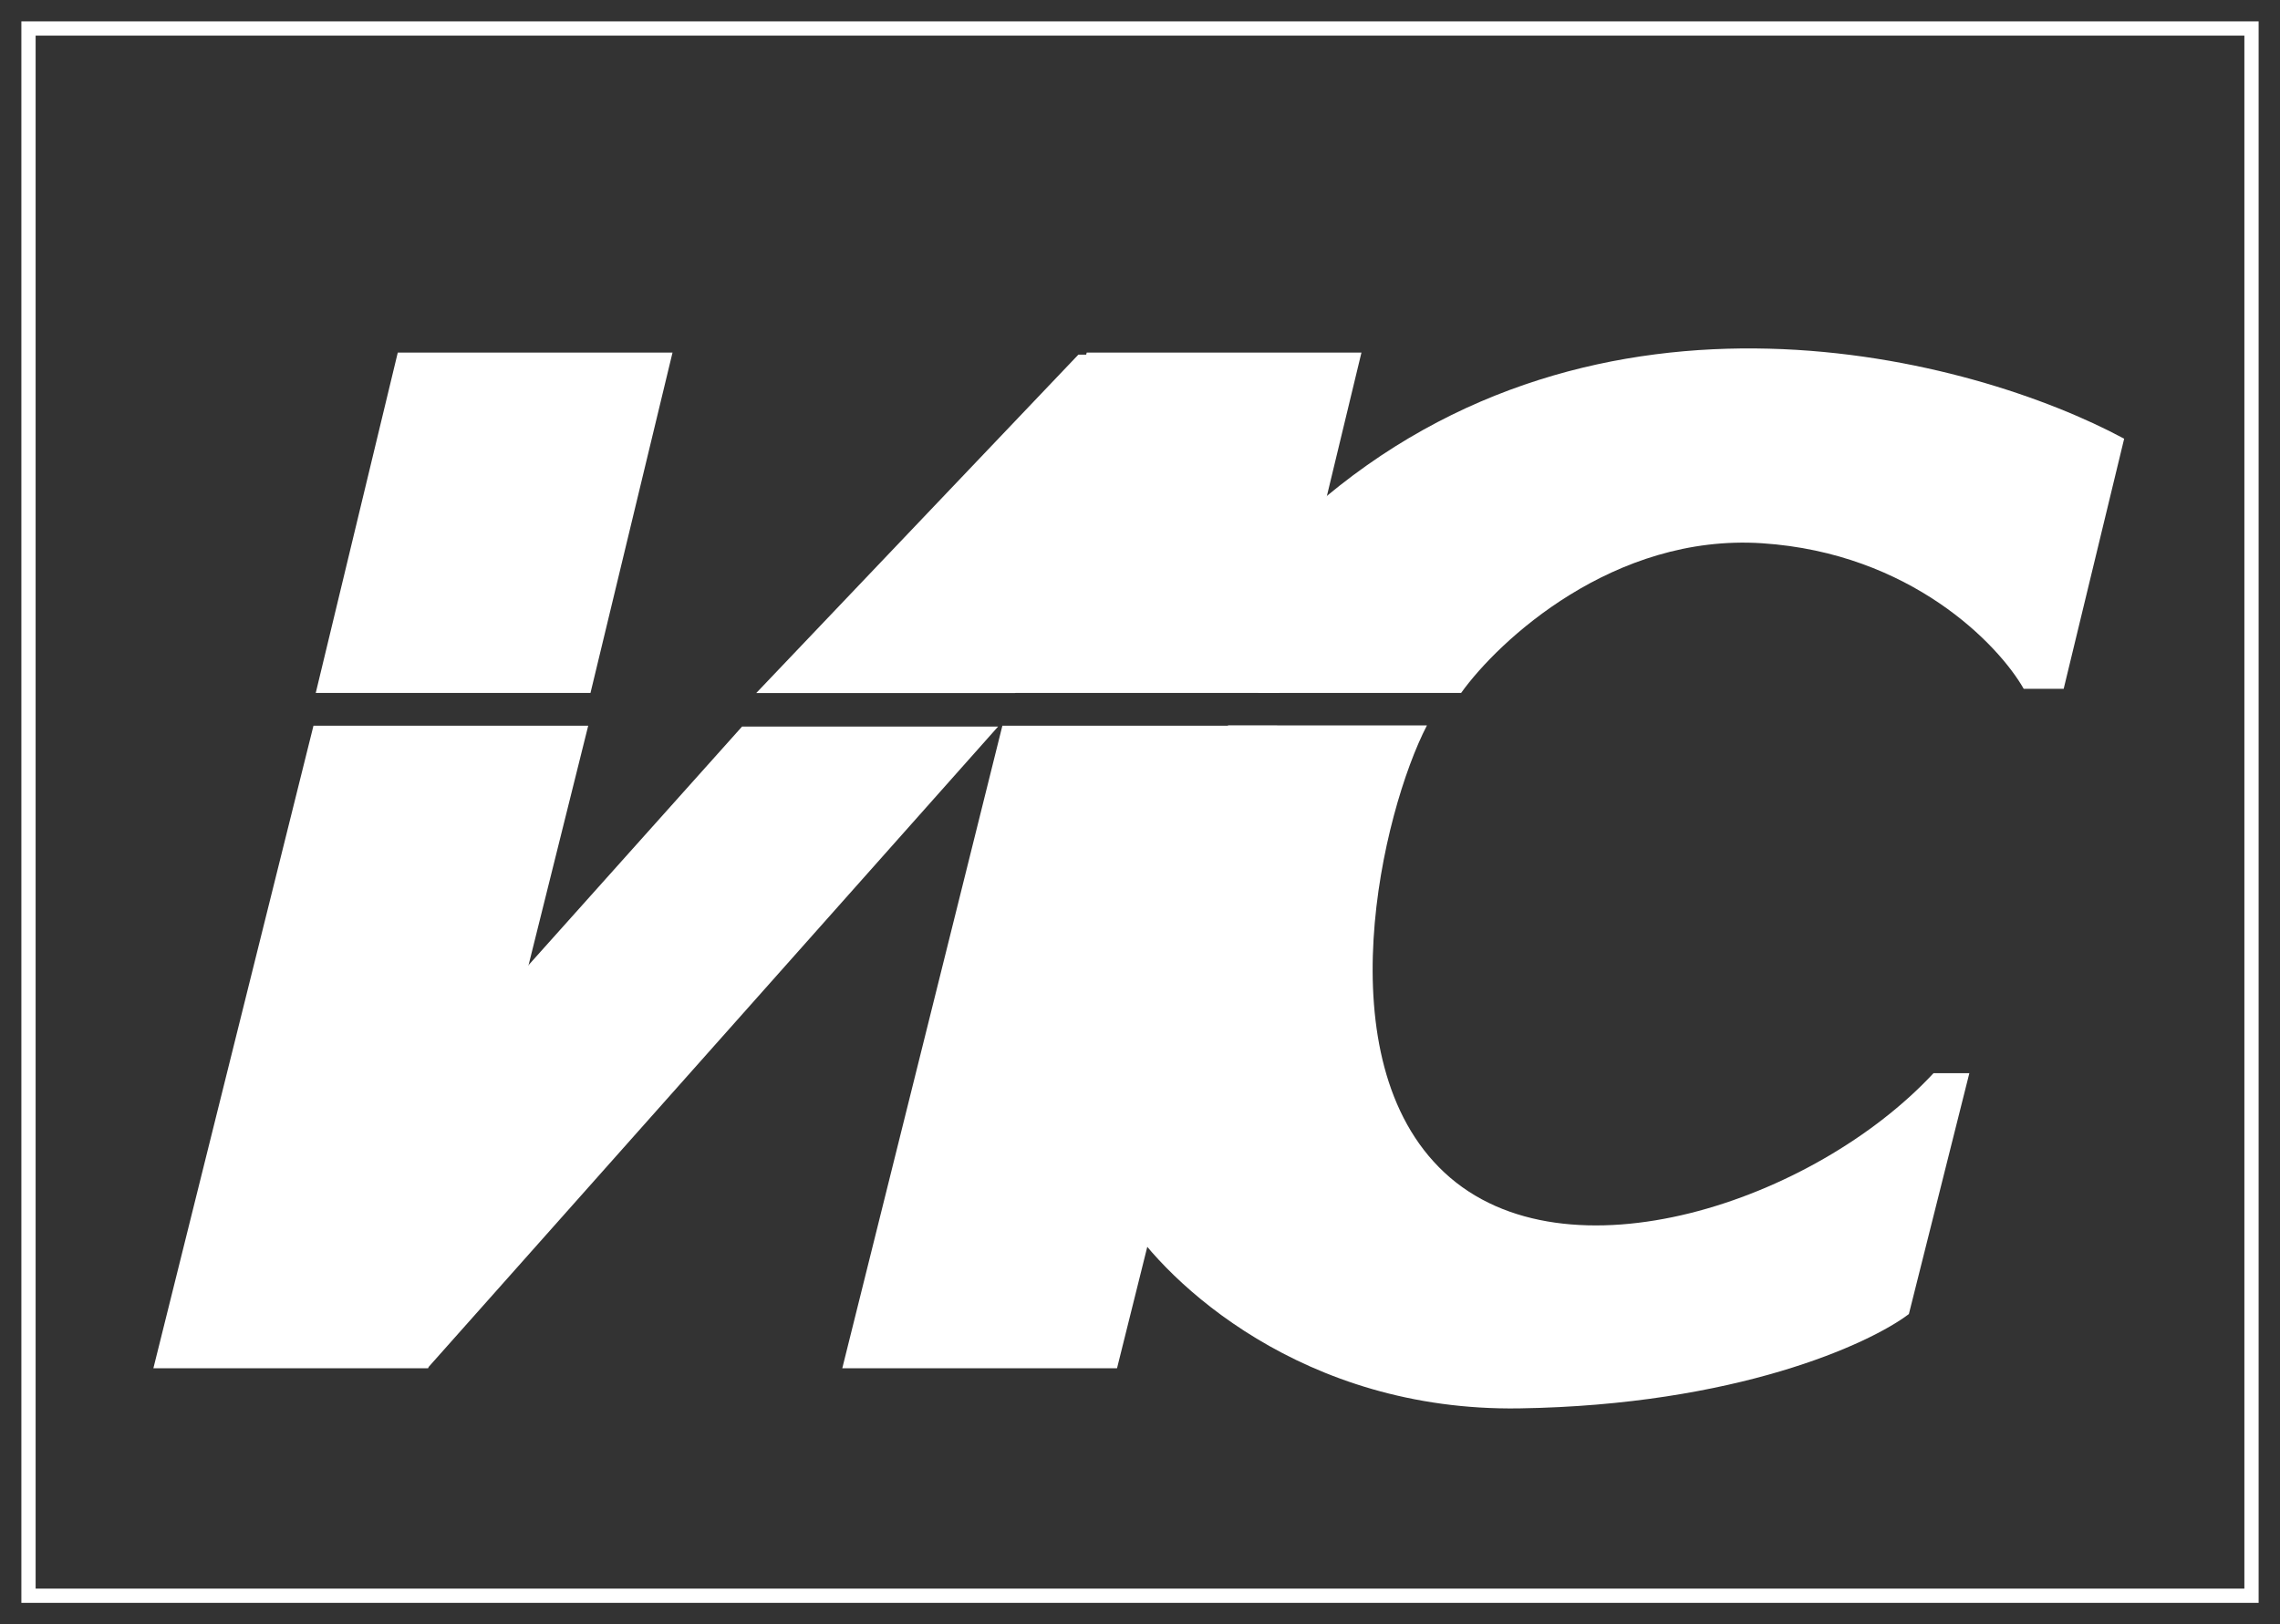 <?xml version="1.0" encoding="UTF-8"?> <svg xmlns="http://www.w3.org/2000/svg" width="80" height="57" viewBox="0 0 80 57" fill="none"><rect x="0" y="0" width="80" height="57" fill="#333333" stroke="none"/> <path d="M79 1H1V56H79V1Z" stroke="white" stroke-width="0.5"></path> <path d="M13.957 12.374H23.597L20.719 24.317H11.079L13.957 12.374Z" fill="white"></path> <path d="M10.999 25.468H20.639L15.022 48.016H5.382L10.999 25.468Z" fill="white"></path> <path d="M26.037 25.498H35.021L15.021 47.992L7.565 46.14L26.037 25.498Z" fill="white"></path> <path d="M37.838 12.445H46.822L35.61 24.323H26.533L37.838 12.445Z" fill="white"></path> <path d="M38.13 12.374H47.77L44.892 24.317H35.252L38.13 12.374Z" fill="white"></path> <path d="M35.171 25.468H44.812L39.194 48.016H29.554L35.171 25.468Z" fill="white"></path> <path d="M46.043 17.842C56.096 9.017 69.225 12.534 74.532 15.396L72.41 24.172H71.007C70.12 22.614 67.043 19.41 61.834 19.065C56.626 18.719 52.587 22.47 51.268 24.317H44.146L46.043 17.842Z" fill="white"></path> <path d="M50.068 25.457H44.456H43.089L39.496 42.734C40.935 45.012 45.712 49.54 53.309 49.425C60.907 49.309 65.587 47.17 66.978 46.115L69.1 37.662H67.842C63.669 42.158 54.928 45.108 50.684 41.151C46.439 37.194 48.497 28.491 50.068 25.457Z" fill="white"></path> </svg> 